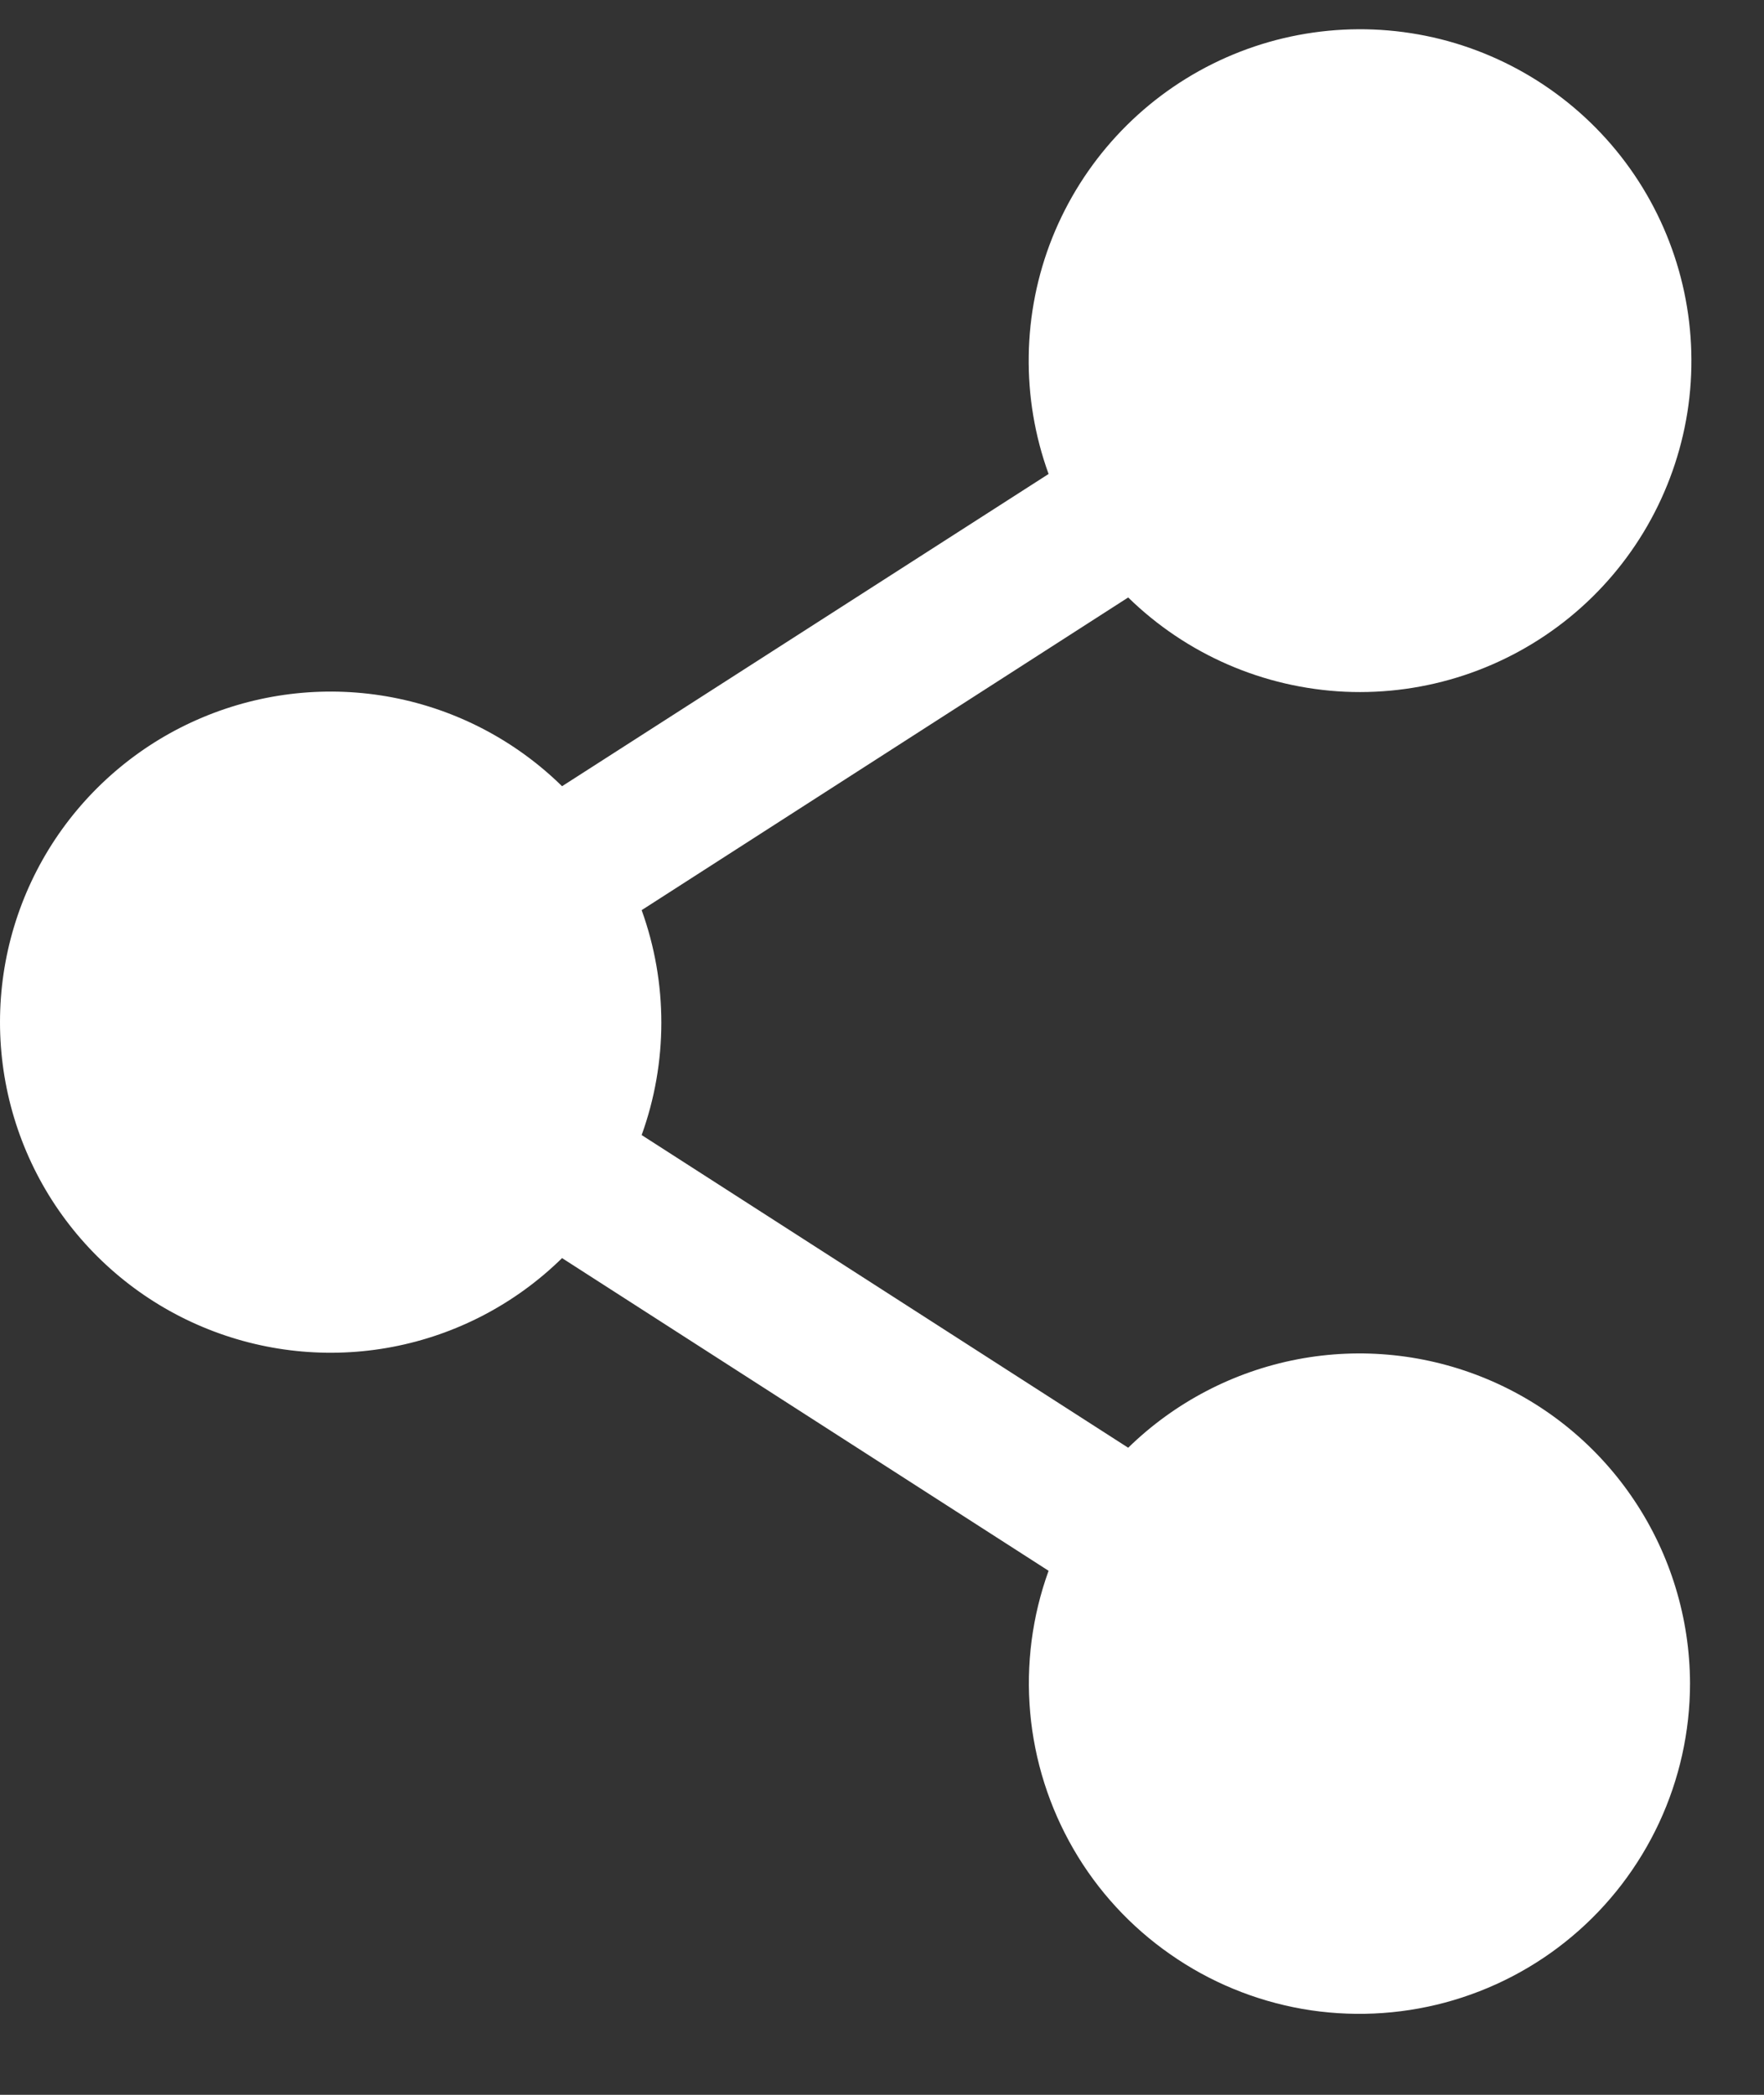 <svg width="16" height="19" viewBox="0 0 16 19" fill="none" xmlns="http://www.w3.org/2000/svg">
<rect x="0" y="0" width="16" height="19" fill="#333333" stroke="none"/>
<path d="M15.329 15.267C15.329 15.705 15.233 16.137 15.048 16.534C14.863 16.93 14.594 17.282 14.259 17.563C13.924 17.845 13.531 18.049 13.108 18.163C12.686 18.276 12.244 18.296 11.813 18.221C11.382 18.145 10.972 17.976 10.614 17.725C10.255 17.475 9.955 17.149 9.736 16.77C9.517 16.391 9.383 15.969 9.344 15.533C9.305 15.098 9.362 14.658 9.511 14.247L5.098 11.411C4.676 11.825 4.142 12.105 3.562 12.216C2.982 12.327 2.382 12.264 1.837 12.035C1.293 11.807 0.828 11.422 0.501 10.931C0.174 10.439 0 9.861 0 9.271C0 8.68 0.174 8.103 0.501 7.611C0.828 7.12 1.293 6.735 1.837 6.507C2.382 6.278 2.982 6.215 3.562 6.326C4.142 6.437 4.676 6.717 5.098 7.131L9.511 4.299C9.259 3.605 9.271 2.841 9.545 2.155C9.82 1.469 10.337 0.908 10.999 0.579C11.661 0.25 12.421 0.177 13.134 0.373C13.846 0.57 14.462 1.022 14.862 1.643C15.262 2.264 15.42 3.011 15.305 3.741C15.189 4.471 14.809 5.133 14.236 5.6C13.663 6.067 12.938 6.307 12.2 6.274C11.462 6.24 10.762 5.936 10.233 5.419L5.82 8.255C6.058 8.914 6.058 9.636 5.82 10.295L10.233 13.131C10.655 12.719 11.189 12.44 11.768 12.329C12.347 12.218 12.946 12.281 13.49 12.509C14.034 12.737 14.498 13.12 14.825 13.611C15.152 14.101 15.327 14.678 15.329 15.267Z" fill="white"/>
</svg>
